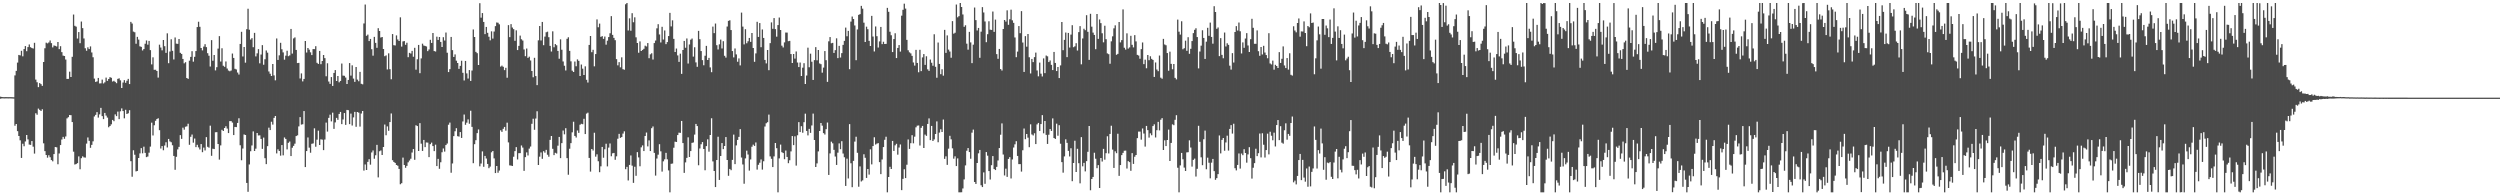 <?xml version="1.0" encoding="UTF-8"?>
<svg xmlns="http://www.w3.org/2000/svg" width="1920" height="150">
  <path d="M0 74.222h1v1.609H0zM1 74.490h1v1.017H1zM2 74.588h1v1.000H2zM3 74.614h1v1.000H3zM4 74.556h1v1.000H4zM5 74.583h1v1.000H5zM6 74.616h1v1.000H6zM7 74.590h1v1.000H7zM8 74.604h1v1.000H8zM9 74.650h1v1.000H9zM10 74.706h1v1.000H10zM11 57.905h1v38.669H11zM12 54.436h1v40.818H12zM13 48.056h1v52.679H13zM14 42.202h1v62.260H14zM15 42.568h1v65.223H15zM16 39.013h1v82.269H16zM17 43.240h1v67.133H17zM18 37.681h1v74.635H18zM19 35.377h1v73.257H19zM20 39.344h1v64.329H20zM21 36.170h1v70.896H21zM22 34.153h1v76.899H22zM23 36.260h1v74.984H23zM24 36.913h1v71.432H24zM25 37.290h1v75.327H25zM26 32.880h1v85.103H26zM27 61.116h1v25.885H27zM28 63.197h1v24.924H28zM29 66.915h1v16.466H29zM30 63.772h1v20.585H30zM31 64.614h1v20.623H31zM32 65.959h1v17.938H32zM33 47.593h1v62.485H33zM34 37.076h1v79.015H34zM35 32.784h1v86.261H35zM36 33.324h1v87.778H36zM37 32.595h1v86.648H37zM38 31.102h1v89.657H38zM39 33.106h1v89.817H39zM40 36.380h1v87.523H40zM41 34.936h1v83.365H41zM42 35.228h1v77.654H42zM43 35.674h1v77.479H43zM44 32.256h1v93.895H44zM45 37.754h1v80.092H45zM46 35.461h1v75.926H46zM47 40.015h1v67.142H47zM48 42.697h1v62.412H48zM49 42.996h1v63.584H49zM50 45.703h1v59.095H50zM51 60.614h1v30.300H51zM52 60.553h1v29.465H52zM53 55.053h1v33.263H53zM54 59.142h1v29.312H54zM55 43.635h1v50.101H55zM56 11.162h1v105.320H56zM57 19.806h1v106.572H57zM58 20.484h1v105.504H58zM59 29.613h1v95.648H59zM60 24.637h1v95.474H60zM61 33.185h1v96.790H61zM62 16.551h1v104.939H62zM63 21.599h1v98.489H63zM64 29.551h1v91.310H64zM65 37.086h1v83.965H65zM66 38.948h1v71.349H66zM67 36.335h1v69.227H67zM68 37.687h1v70.516H68zM69 35.624h1v77.906H69zM70 40.273h1v70.984H70zM71 43.993h1v64.542H71zM72 60.357h1v29.094H72zM73 62.928h1v25.296H73zM74 62.514h1v23.579H74zM75 59.856h1v30.452H75zM76 64.096h1v23.786H76zM77 63.974h1v18.855H77zM78 61.137h1v28.058H78zM79 64.086h1v27.394H79zM80 63.212h1v23.506H80zM81 59.621h1v29.157H81zM82 62.104h1v28.198H82zM83 60.659h1v37.077H83zM84 59.217h1v37.570H84zM85 59.727h1v35.740H85zM86 62.643h1v29.480H86zM87 62.031h1v31.039H87zM88 62.882h1v24.953H88zM89 63.897h1v25.312H89zM90 60.588h1v25.125H90zM91 60.147h1v31.353H91zM92 61.693h1v23.816H92zM93 67.575h1v15.653H93zM94 63.400h1v21.918H94zM95 61.519h1v29.343H95zM96 63.581h1v20.758H96zM97 62.020h1v25.522H97zM98 60.569h1v26.425H98zM99 64.581h1v20.071H99zM100 16.797h1v107.019H100zM101 18.082h1v117.632H101zM102 24.280h1v91.143H102zM103 24.779h1v94.064H103zM104 33.598h1v98.056H104zM105 28.336h1v102.935H105zM106 30.439h1v90.901H106zM107 35.603h1v82.229H107zM108 36.011h1v77.757H108zM109 38.740h1v79.031H109zM110 37.689h1v74.958H110zM111 33.612h1v83.768H111zM112 31.080h1v89.594H112zM113 34.308h1v85.899H113zM114 31.446h1v85.803H114zM115 38.525h1v74.060H115zM116 49.471h1v44.724H116zM117 44.053h1v59.981H117zM118 53.583h1v42.612H118zM119 53.554h1v39.203H119zM120 54.511h1v36.919H120zM121 59.614h1v31.222H121zM122 34.293h1v65.723H122zM123 36.492h1v77.577H123zM124 38.658h1v73.498H124zM125 30.731h1v84.688H125zM126 35.479h1v76.307H126zM127 40.620h1v68.633H127zM128 25.604h1v87.645H128zM129 48.548h1v58.152H129zM130 39.570h1v69.013H130zM131 30.141h1v79.120H131zM132 39.038h1v72.531H132zM133 45.684h1v74.052H133zM134 28.771h1v101.629H134zM135 33.547h1v86.891H135zM136 33.698h1v81.036H136zM137 29.956h1v82.838H137zM138 40.555h1v63.226H138zM139 41.396h1v65.263H139zM140 45.243h1v52.812H140zM141 48.660h1v50.921H141zM142 47.773h1v49.576H142zM143 59.901h1v37.135H143zM144 60.584h1v34.447H144zM145 46.595h1v64.599H145zM146 43.656h1v61.400H146zM147 39.346h1v63.975H147zM148 47.345h1v62.217H148zM149 43.613h1v62.794H149zM150 39.208h1v73.797H150zM151 20.792h1v90.403H151zM152 16.717h1v96.487H152zM153 20.568h1v94.216H153zM154 36.851h1v73.792H154zM155 38.711h1v78.178H155zM156 35.775h1v77.607H156zM157 33.969h1v81.590H157zM158 36.192h1v69.107H158zM159 40.860h1v71.866H159zM160 42.829h1v70.563H160zM161 51.083h1v45.453H161zM162 30.804h1v88.869H162zM163 46.669h1v67.547H163zM164 42.253h1v72.250H164zM165 54.056h1v47.533H165zM166 51.626h1v49.868H166zM167 37.311h1v73.261H167zM168 27.765h1v94.817H168zM169 47.269h1v64.385H169zM170 37.088h1v62.617H170zM171 50.482h1v50.134H171zM172 51.323h1v46.990H172zM173 47.221h1v49.774H173zM174 52.647h1v46.127H174zM175 54.152h1v48.046H175zM176 54.748h1v38.276H176zM177 54.163h1v38.887H177zM178 41.091h1v53.046H178zM179 44.518h1v59.237H179zM180 52.847h1v44.613H180zM181 53.328h1v44.288H181zM182 55.726h1v38.691H182zM183 57.262h1v33.570H183zM184 33.745h1v77.824H184zM185 24.443h1v98.663H185zM186 43.359h1v70.694H186zM187 36.091h1v67.186H187zM188 48.141h1v55.531H188zM189 22.439h1v118.064H189zM190 6.699h1v140.629H190zM191 22.858h1v103.449H191zM192 30.358h1v85.791H192zM193 29.301h1v82.425H193zM194 36.232h1v64.668H194zM195 25.234h1v90.746H195zM196 43.312h1v70.856H196zM197 40.947h1v61.209H197zM198 37.710h1v66.336H198zM199 48.641h1v55.281H199zM200 41.870h1v64.847H200zM201 34.642h1v79.682H201zM202 49.739h1v55.954H202zM203 45.492h1v76.000H203zM204 38.755h1v87.303H204zM205 40.444h1v71.812H205zM206 54.864h1v43.186H206zM207 56.621h1v43.287H207zM208 58.370h1v35.113H208zM209 49.157h1v46.539H209zM210 57.901h1v32.619H210zM211 61.707h1v27.393H211zM212 29.516h1v88.281H212zM213 46.015h1v68.697H213zM214 42.504h1v73.471H214zM215 32.881h1v86.673H215zM216 37.850h1v73.577H216zM217 40.235h1v79.079H217zM218 45.818h1v59.740H218zM219 42.740h1v63.964H219zM220 38.955h1v75.779H220zM221 43.148h1v66.517H221zM222 42.548h1v66.129H222zM223 22.242h1v97.610H223zM224 41.159h1v72.286H224zM225 29.513h1v82.505H225zM226 28.746h1v81.583H226zM227 38.364h1v66.134H227zM228 48.459h1v55.494H228zM229 48.307h1v48.773H229zM230 60.258h1v29.678H230zM231 56.362h1v39.314H231zM232 62.506h1v32.946H232zM233 60.616h1v24.696H233zM234 31.498h1v96.799H234zM235 40.351h1v75.651H235zM236 36.887h1v68.664H236zM237 38.132h1v75.299H237zM238 40.173h1v77.128H238zM239 42.306h1v68.133H239zM240 37.673h1v72.458H240zM241 37.730h1v60.833H241zM242 35.491h1v77.210H242zM243 48.230h1v59.036H243zM244 49.114h1v51.253H244zM245 39.138h1v72.215H245zM246 49.291h1v57.737H246zM247 46.846h1v60.429H247zM248 42.221h1v73.073H248zM249 44.663h1v62.505H249zM250 58.576h1v35.598H250zM251 48.609h1v52.436H251zM252 62.614h1v27.929H252zM253 64.407h1v23.663H253zM254 59.178h1v34.080H254zM255 66.017h1v20.486H255zM256 56.033h1v42.960H256zM257 53.834h1v40.145H257zM258 62.197h1v28.333H258zM259 58.366h1v33.650H259zM260 63.247h1v24.237H260zM261 62.155h1v23.816H261zM262 48.768h1v46.581H262zM263 58.055h1v33.704H263zM264 58.228h1v28.611H264zM265 59.538h1v36.375H265zM266 64.529h1v19.877H266zM267 61.411h1v23.208H267zM268 48.432h1v46.920H268zM269 58.080h1v29.190H269zM270 50.161h1v46.263H270zM271 60.351h1v29.817H271zM272 62.868h1v23.031H272zM273 51.469h1v45.926H273zM274 61.137h1v24.867H274zM275 62.427h1v24.107H275zM276 55.184h1v42.069H276zM277 64.344h1v22.856H277zM278 64.743h1v20.515H278zM279 18.036h1v113.006H279zM280 3.496h1v122.830H280zM281 27.481h1v103.088H281zM282 26.593h1v97.728H282zM283 31.527h1v90.746H283zM284 29.882h1v96.561H284zM285 37.805h1v79.269H285zM286 42.728h1v72.846H286zM287 28.291h1v93.599H287zM288 32.938h1v86.313H288zM289 36.716h1v74.545H289zM290 21.681h1v114.578H290zM291 23.805h1v92.346H291zM292 28.834h1v86.721H292zM293 28.393h1v90.654H293zM294 37.656h1v75.256H294zM295 43.136h1v52.510H295zM296 42.527h1v61.343H296zM297 53.333h1v43.764H297zM298 40.970h1v59.504H298zM299 53.136h1v40.602H299zM300 60.854h1v26.289H300zM301 26.161h1v96.849H301zM302 34.709h1v89.668H302zM303 34.915h1v90.243H303zM304 27.201h1v99.540H304zM305 30.311h1v96.996H305zM306 31.505h1v98.232H306zM307 13.290h1v128.205H307zM308 35.773h1v104.919H308zM309 31.784h1v89.274H309zM310 31.552h1v95.183H310zM311 34.397h1v94.477H311zM312 32.837h1v94.562H312zM313 43.932h1v80.743H313zM314 40.600h1v82.666H314zM315 41.135h1v80.791H315zM316 39.078h1v78.083H316zM317 43.569h1v70.931H317zM318 36.687h1v86.024H318zM319 53.521h1v42.686H319zM320 45.530h1v51.306H320zM321 34.517h1v81.470H321zM322 56.201h1v38.366H322zM323 44.829h1v65.528H323zM324 33.559h1v82.363H324zM325 34.963h1v72.492H325zM326 35.253h1v77.722H326zM327 35.671h1v73.731H327zM328 39.292h1v70.205H328zM329 37.970h1v82.725H329zM330 30.552h1v80.201H330zM331 32.978h1v76.539H331zM332 25.335h1v86.821H332zM333 39.205h1v76.883H333zM334 39.581h1v71.522H334zM335 28.147h1v99.372H335zM336 30.688h1v91.330H336zM337 28.400h1v101.232H337zM338 32.185h1v92.449H338zM339 36.073h1v80.890H339zM340 28.588h1v85.449H340zM341 31.126h1v85.296H341zM342 24.980h1v86.434H342zM343 40.488h1v69.725H343zM344 55.353h1v40.439H344zM345 53.103h1v41.031H345zM346 28.387h1v104.257H346zM347 38.516h1v87.013H347zM348 43.729h1v60.822H348zM349 41.783h1v59.036H349zM350 46.581h1v51.851H350zM351 48.406h1v56.201H351zM352 52.905h1v51.995H352zM353 50.593h1v50.821H353zM354 46.646h1v59.289H354zM355 55.926h1v37.374H355zM356 61.789h1v26.183H356zM357 46.816h1v49.033H357zM358 56.393h1v37.816H358zM359 60.325h1v31.353H359zM360 53.823h1v41.182H360zM361 62.162h1v22.859H361zM362 54.146h1v43.284H362zM363 22.622h1v102.697H363zM364 28.418h1v82.336H364zM365 39.834h1v67.837H365zM366 40.870h1v61.387H366zM367 49.943h1v49.479H367zM368 2.475h1v125.292H368zM369 13.570h1v112.037H369zM370 10.038h1v106.241H370zM371 16.855h1v111.225H371zM372 26.210h1v93.556H372zM373 20.674h1v101.094H373zM374 25.189h1v100.713H374zM375 28.206h1v100.969H375zM376 30.986h1v96.946H376zM377 24.072h1v92.927H377zM378 29.660h1v86.300H378zM379 24.234h1v97.421H379zM380 20.088h1v112.815H380zM381 17.229h1v110.282H381zM382 17.450h1v115.191H382zM383 18.702h1v112.283H383zM384 51.126h1v48.989H384zM385 50.404h1v50.871H385zM386 51.328h1v47.598H386zM387 53.850h1v43.630H387zM388 52.096h1v48.261H388zM389 59.695h1v34.514H389zM390 19.277h1v90.065H390zM391 28.535h1v98.503H391zM392 18.557h1v108.635H392zM393 21.140h1v106.334H393zM394 22.373h1v98.023H394zM395 31.330h1v84.749H395zM396 23.296h1v89.714H396zM397 38.461h1v84.028H397zM398 35.228h1v82.430H398zM399 27.365h1v90.243H399zM400 30.179h1v81.540H400zM401 31.143h1v82.197H401zM402 37.977h1v93.253H402zM403 43.178h1v77.510H403zM404 37.256h1v79.783H404zM405 44.446h1v74.960H405zM406 43.508h1v70.620H406zM407 46.438h1v66.100H407zM408 54.507h1v40.579H408zM409 59.357h1v31.832H409zM410 44.399h1v55.310H410zM411 58.437h1v32.583H411zM412 65.397h1v20.042H412zM413 30.976h1v95.742H413zM414 19.957h1v100.362H414zM415 31.052h1v86.065H415zM416 16.826h1v105.110H416zM417 34.713h1v81.389H417zM418 28.107h1v89.130H418zM419 24.760h1v90.322H419zM420 24.303h1v94.554H420zM421 28.550h1v91.824H421zM422 35.233h1v72.208H422zM423 39.556h1v64.874H423zM424 24.066h1v90.204H424zM425 36.303h1v82.862H425zM426 33.863h1v83.472H426zM427 34.780h1v83.159H427zM428 39.126h1v72.724H428zM429 45.126h1v60.023H429zM430 30.196h1v91.256H430zM431 38.216h1v71.706H431zM432 47.215h1v53.043H432zM433 50.466h1v52.686H433zM434 54.128h1v44.315H434zM435 29.809h1v91.647H435zM436 28.604h1v105.571H436zM437 39.041h1v75.175H437zM438 47.128h1v62.817H438zM439 54.272h1v47.378H439zM440 55.290h1v38.195H440zM441 47.233h1v57.189H441zM442 50.874h1v54.748H442zM443 45.625h1v54.591H443zM444 46.754h1v55.300H444zM445 58.350h1v37.433H445zM446 49.571h1v45.521H446zM447 52.752h1v42.649H447zM448 57.598h1v33.624H448zM449 50.957h1v51.989H449zM450 61.290h1v25.944H450zM451 63.376h1v23.164H451zM452 34.485h1v86.832H452zM453 27.670h1v104.131H453zM454 40.082h1v74.328H454zM455 38.226h1v77.389H455zM456 50.928h1v51.016H456zM457 41.542h1v78.760H457zM458 14.879h1v103.627H458zM459 20.933h1v102.917H459zM460 18.124h1v114.134H460zM461 28.293h1v99.447H461zM462 27.743h1v85.111H462zM463 29.872h1v91.249H463zM464 28.076h1v86.577H464zM465 34.284h1v76.097H465zM466 31.235h1v96.567H466zM467 28.453h1v84.902H467zM468 25.540h1v84.664H468zM469 12.412h1v107.624H469zM470 26.762h1v91.004H470zM471 29.076h1v88.357H471zM472 30.885h1v91.820H472zM473 45.402h1v74.648H473zM474 50.157h1v56.388H474zM475 47.693h1v55.121H475zM476 51.728h1v54.143H476zM477 44.030h1v61.243H477zM478 53.165h1v49.420H478zM479 53.576h1v47.286H479zM480 3.276h1v126.644H480zM481 2.296h1v125.854H481zM482 23.399h1v115.175H482zM483 14.095h1v112.587H483zM484 23.622h1v95.758H484zM485 10.151h1v117.060H485zM486 17.106h1v123.340H486zM487 13.325h1v114.744H487zM488 28.667h1v106.344H488zM489 33.038h1v83.794H489zM490 40.485h1v80.378H490zM491 31.770h1v95.897H491zM492 39.183h1v73.975H492zM493 38.332h1v73.319H493zM494 37.462h1v78.581H494zM495 35.087h1v69.383H495zM496 35.705h1v66.066H496zM497 33.094h1v79.329H497zM498 44.709h1v63.141H498zM499 41.737h1v74.302H499zM500 40.895h1v57.584H500zM501 45.708h1v51.426H501zM502 33.074h1v84.306H502zM503 31.130h1v103.731H503zM504 21.739h1v100.015H504zM505 18.580h1v100.198H505zM506 26.462h1v84.261H506zM507 32.609h1v83.630H507zM508 20.586h1v111.193H508zM509 30.342h1v93.584H509zM510 23.375h1v98.990H510zM511 33.914h1v83.462H511zM512 32.318h1v90.067H512zM513 27.713h1v103.177H513zM514 9.890h1v137.815H514zM515 20.257h1v105.544H515zM516 15.628h1v109.947H516zM517 29.846h1v83.623H517zM518 39.934h1v68.865H518zM519 37.290h1v71.741H519zM520 42.529h1v61.195H520zM521 47.524h1v54.390H521zM522 41.213h1v60.832H522zM523 56.741h1v36.161H523zM524 38.420h1v71.455H524zM525 31.458h1v101.310H525zM526 36.639h1v88.089H526zM527 29.521h1v91.731H527zM528 48.799h1v56.679H528zM529 34.141h1v86.415H529zM530 30.477h1v85.536H530zM531 29.587h1v80.130H531zM532 43.482h1v65.924H532zM533 36.315h1v67.046H533zM534 47.898h1v47.291H534zM535 51.313h1v45.517H535zM536 23.682h1v103.245H536zM537 30.081h1v83.939H537zM538 39.244h1v71.540H538zM539 46.173h1v62.947H539zM540 50.120h1v64.335H540zM541 42.795h1v87.988H541zM542 35.201h1v77.021H542zM543 46.083h1v60.919H543zM544 44.441h1v72.053H544zM545 51.783h1v51.882H545zM546 55.438h1v35.367H546zM547 20.448h1v103.495H547zM548 25.452h1v105.865H548zM549 18.054h1v125.604H549zM550 34.725h1v88.168H550zM551 37.979h1v67.045H551zM552 34.050h1v104.136H552zM553 30.432h1v89.394H553zM554 37.228h1v72.656H554zM555 31.622h1v82.915H555zM556 42.838h1v69.307H556zM557 44.243h1v61.045H557zM558 20.380h1v102.487H558zM559 16.015h1v119.001H559zM560 15.569h1v114.183H560zM561 23.083h1v107.641H561zM562 39.202h1v83.581H562zM563 44.087h1v59.306H563zM564 37.232h1v88.797H564zM565 41.796h1v69.873H565zM566 47.406h1v60.066H566zM567 44.852h1v60.257H567zM568 50.227h1v48.929H568zM569 9.679h1v111.317H569zM570 20.446h1v105.869H570zM571 34.094h1v107.007H571zM572 22.434h1v99.216H572zM573 33.252h1v82.469H573zM574 31.680h1v87.007H574zM575 29.115h1v101.886H575zM576 32.152h1v90.300H576zM577 25.355h1v87.340H577zM578 36.881h1v74.248H578zM579 47.447h1v64.619H579zM580 41.016h1v68.385H580zM581 16.725h1v113.508H581zM582 28.372h1v98.208H582zM583 17.714h1v107.253H583zM584 36.228h1v86.263H584zM585 22.615h1v107.624H585zM586 29.150h1v94.689H586zM587 46.026h1v51.152H587zM588 48.684h1v45.992H588zM589 38.393h1v55.453H589zM590 53.928h1v34.075H590zM591 33.130h1v86.962H591zM592 17.220h1v104.739H592zM593 22.125h1v106.160H593zM594 13.869h1v106.251H594zM595 22.364h1v87.483H595zM596 28.142h1v85.697H596zM597 19.258h1v128.446H597zM598 13.488h1v108.185H598zM599 23.015h1v88.036H599zM600 35.095h1v81.785H600zM601 36.429h1v81.119H601zM602 32.575h1v89.682H602zM603 24.968h1v90.627H603zM604 25.038h1v95.485H604zM605 31.666h1v93.666H605zM606 31.390h1v91.679H606zM607 41.504h1v74.758H607zM608 48.389h1v56.134H608zM609 41.466h1v70.009H609zM610 44.988h1v59.692H610zM611 39.546h1v87.620H611zM612 48.006h1v55.881H612zM613 51.500h1v42.302H613zM614 48.038h1v53.371H614zM615 58.358h1v38.582H615zM616 51.976h1v49.989H616zM617 48.522h1v45.349H617zM618 64.507h1v22.792H618zM619 57.986h1v42.557H619zM620 36.596h1v67.407H620zM621 51.667h1v47.282H621zM622 41.198h1v60.842H622zM623 47.430h1v48.935H623zM624 61.370h1v25.865H624zM625 46.167h1v61.334H625zM626 36.222h1v92.056H626zM627 46.310h1v79.192H627zM628 38.381h1v77.877H628zM629 48.728h1v51.897H629zM630 49.327h1v45.130H630zM631 55.804h1v40.726H631zM632 51.900h1v50.325H632zM633 39.223h1v64.089H633zM634 46.242h1v53.005H634zM635 62.871h1v31.259H635zM636 31.745h1v102.610H636zM637 28.444h1v89.391H637zM638 33.228h1v75.584H638zM639 32.946h1v77.111H639zM640 40.675h1v74.398H640zM641 38.496h1v81.717H641zM642 29.459h1v97.201H642zM643 44.630h1v72.618H643zM644 35.235h1v74.891H644zM645 44.183h1v70.403H645zM646 40.793h1v67.630H646zM647 34.474h1v83.454H647zM648 31.393h1v89.395H648zM649 21.217h1v121.594H649zM650 27.865h1v94.000H650zM651 23.719h1v113.332H651zM652 53.152h1v42.168H652zM653 16.603h1v108.792H653zM654 12.706h1v131.053H654zM655 14.595h1v108.933H655zM656 19.574h1v89.177H656zM657 46.230h1v58.760H657zM658 22.619h1v94.741H658zM659 11.408h1v131.998H659zM660 10.850h1v116.956H660zM661 4.513h1v134.831H661zM662 6.651h1v131.878H662zM663 17.418h1v101.079H663zM664 32.244h1v88.960H664zM665 20.504h1v116.143H665zM666 22.418h1v107.371H666zM667 31.364h1v102.742H667zM668 35.309h1v79.376H668zM669 12.207h1v114.039H669zM670 28.041h1v84.148H670zM671 39.507h1v65.907H671zM672 20.347h1v90.680H672zM673 27.790h1v82.490H673zM674 36.487h1v73.454H674zM675 31.778h1v92.725H675zM676 20.706h1v113.003H676zM677 33.900h1v88.564H677zM678 32.029h1v80.933H678zM679 33.768h1v73.583H679zM680 33.701h1v71.289H680zM681 6.060h1v141.644H681zM682 9.086h1v126.845H682zM683 24.395h1v103.721H683zM684 27.087h1v102.701H684zM685 40.006h1v68.249H685zM686 30.022h1v85.909H686zM687 25.542h1v86.098H687zM688 44.585h1v65.831H688zM689 36.797h1v81.967H689zM690 34.593h1v78.734H690zM691 39.615h1v71.352H691zM692 12.054h1v133.991H692zM693 7.517h1v129.851H693zM694 2.829h1v127.143H694zM695 6.625h1v130.129H695zM696 30.614h1v95.889H696zM697 38.608h1v68.500H697zM698 40.174h1v74.182H698zM699 40.991h1v68.974H699zM700 42.882h1v60.933H700zM701 47.995h1v62.094H701zM702 50.399h1v54.540H702zM703 38.282h1v59.491H703zM704 48.336h1v48.172H704zM705 55.496h1v40.836H705zM706 38.253h1v73.507H706zM707 54.649h1v43.525H707zM708 44.064h1v52.665H708zM709 41.509h1v72.162H709zM710 49.834h1v53.552H710zM711 43.218h1v61.141H711zM712 53.242h1v41.956H712zM713 54.408h1v36.544H713zM714 45.700h1v61.941H714zM715 48.170h1v48.566H715zM716 50.483h1v57.827H716zM717 26.339h1v80.694H717zM718 51.286h1v51.618H718zM719 59.684h1v33.551H719zM720 32.683h1v76.557H720zM721 49.114h1v52.709H721zM722 56.961h1v42.320H722zM723 53.186h1v48.165H723zM724 58.095h1v33.684H724zM725 22.915h1v99.096H725zM726 40.618h1v79.460H726zM727 27.171h1v99.435H727zM728 38.072h1v76.101H728zM729 39.575h1v64.708H729zM730 44.333h1v62.660H730zM731 16.207h1v97.734H731zM732 25.867h1v95.976H732zM733 25.134h1v94.935H733zM734 3.498h1v124.028H734zM735 13.310h1v108.322H735zM736 12.397h1v135.308H736zM737 2.296h1v145.409H737zM738 5.362h1v142.323H738zM739 11.127h1v133.605H739zM740 20.578h1v117.220H740zM741 19.379h1v107.639H741zM742 33.544h1v82.235H742zM743 38.160h1v75.534H743zM744 24.477h1v92.292H744zM745 32.540h1v89.349H745zM746 48.487h1v53.383H746zM747 34.296h1v65.220H747zM748 5.811h1v133.964H748zM749 15.446h1v125.830H749zM750 23.376h1v101.807H750zM751 21.451h1v96.318H751zM752 44.379h1v70.783H752zM753 24.326h1v117.983H753zM754 5.497h1v138.166H754zM755 9.551h1v122.869H755zM756 16.462h1v124.688H756zM757 32.415h1v84.351H757zM758 26.259h1v93.305H758zM759 16.334h1v115.053H759zM760 22.789h1v115.111H760zM761 22.995h1v103.892H761zM762 8.863h1v111.019H762zM763 24.453h1v105.353H763zM764 15.030h1v115.557H764zM765 41.582h1v86.575H765zM766 45.175h1v78.050H766zM767 37.559h1v76.169H767zM768 53.042h1v50.427H768zM769 54.195h1v40.575H769zM770 22.294h1v96.380H770zM771 15.337h1v119.396H771zM772 16.598h1v112.928H772zM773 7.960h1v127.862H773zM774 19.059h1v102.987H774zM775 14.801h1v105.902H775zM776 7.439h1v129.645H776zM777 15.621h1v106.844H777zM778 17.554h1v95.768H778zM779 28.766h1v82.100H779zM780 43.926h1v64.494H780zM781 39.632h1v80.113H781zM782 20.039h1v106.028H782zM783 25.518h1v100.534H783zM784 8.574h1v123.240H784zM785 32.665h1v82.734H785zM786 55.254h1v43.465H786zM787 27.770h1v79.156H787zM788 35.862h1v67.025H788zM789 26.131h1v79.575H789zM790 43.988h1v69.071H790zM791 56.441h1v39.031H791zM792 45.240h1v58.031H792zM793 47.740h1v56.318H793zM794 43.876h1v58.494H794zM795 40.390h1v70.273H795zM796 54.108h1v41.423H796zM797 58.601h1v35.814H797zM798 48.089h1v52.464H798zM799 56.574h1v38.732H799zM800 58.738h1v29.666H800zM801 44.840h1v57.574H801zM802 56.177h1v36.772H802zM803 42.675h1v60.881H803zM804 43.251h1v67.288H804zM805 47.688h1v55.773H805zM806 46.458h1v52.663H806zM807 49.800h1v50.772H807zM808 53.796h1v37.126H808zM809 39.878h1v66.106H809zM810 48.320h1v58.378H810zM811 54.571h1v40.383H811zM812 51.433h1v52.790H812zM813 59.980h1v36.166H813zM814 50.201h1v60.161H814zM815 16.889h1v107.640H815zM816 38.538h1v94.094H816zM817 30.633h1v89.486H817zM818 25.001h1v82.005H818zM819 43.861h1v65.854H819zM820 25.283h1v90.558H820zM821 36.518h1v83.655H821zM822 26.559h1v87.297H822zM823 19.329h1v119.817H823zM824 36.269h1v88.913H824zM825 35.570h1v72.532H825zM826 33.192h1v98.919H826zM827 38.810h1v75.453H827zM828 24.693h1v100.635H828zM829 20.084h1v120.692H829zM830 49.426h1v55.910H830zM831 29.566h1v98.160H831zM832 22.070h1v103.009H832zM833 23.203h1v108.423H833zM834 11.663h1v112.099H834zM835 24.406h1v92.182H835zM836 45.975h1v50.810H836zM837 10.597h1v135.533H837zM838 20.492h1v116.969H838zM839 25.017h1v110.883H839zM840 26.847h1v90.478H840zM841 37.763h1v84.128H841zM842 10.753h1v118.423H842zM843 29.864h1v96.953H843zM844 14.930h1v129.476H844zM845 17.759h1v103.606H845zM846 25.537h1v98.506H846zM847 32.513h1v81.821H847zM848 19.786h1v102.832H848zM849 30.110h1v87.522H849zM850 40.986h1v63.652H850zM851 41.607h1v76.272H851zM852 48.923h1v53.914H852zM853 31.767h1v64.781H853zM854 27.889h1v86.983H854zM855 21.734h1v107.228H855zM856 19.452h1v96.777H856zM857 42.112h1v75.568H857zM858 41.390h1v61.339H858zM859 16.878h1v118.194H859zM860 32.560h1v94.188H860zM861 30.840h1v88.327H861zM862 7.217h1v110.190H862zM863 36.672h1v79.077H863zM864 38.082h1v77.593H864zM865 25.616h1v103.832H865zM866 37.316h1v86.457H866zM867 36.420h1v88.102H867zM868 27.491h1v103.708H868zM869 34.415h1v83.206H869zM870 36.377h1v89.498H870zM871 26.982h1v93.365H871zM872 31.794h1v87.253H872zM873 42.150h1v63.942H873zM874 42.659h1v58.402H874zM875 45.133h1v55.938H875zM876 37.754h1v69.507H876zM877 32.622h1v66.015H877zM878 49.244h1v53.329H878zM879 45.838h1v66.740H879zM880 52.414h1v44.304H880zM881 42.254h1v57.665H881zM882 46.210h1v59.446H882zM883 43.197h1v59.209H883zM884 45.210h1v58.651H884zM885 46.010h1v50.827H885zM886 59.063h1v36.440H886zM887 47.982h1v57.603H887zM888 53.384h1v46.608H888zM889 54.667h1v38.917H889zM890 42.670h1v57.499H890zM891 59.653h1v32.305H891zM892 60.443h1v30.288H892zM893 29.875h1v85.303H893zM894 34.135h1v73.631H894zM895 34.788h1v77.396H895zM896 40.733h1v66.804H896zM897 54.348h1v45.207H897zM898 39.690h1v83.963H898zM899 49.069h1v60.702H899zM900 53.218h1v42.295H900zM901 49.144h1v47.005H901zM902 59.817h1v32.176H902zM903 60.993h1v27.470H903zM904 15.043h1v113.764H904zM905 24.338h1v123.366H905zM906 26.574h1v100.477H906zM907 16.315h1v101.154H907zM908 37.819h1v84.513H908zM909 37.014h1v91.701H909zM910 31.225h1v100.111H910zM911 39.008h1v78.023H911zM912 28.589h1v88.295H912zM913 41.317h1v66.455H913zM914 37.493h1v75.814H914zM915 31.557h1v96.410H915zM916 25.438h1v97.341H916zM917 22.872h1v98.950H917zM918 21.719h1v113.883H918zM919 28.471h1v101.192H919zM920 52.516h1v44.115H920zM921 39.582h1v69.341H921zM922 35.055h1v85.784H922zM923 23.257h1v103.615H923zM924 29.130h1v77.804H924zM925 45.259h1v55.032H925zM926 32.002h1v98.012H926zM927 21.339h1v99.771H927zM928 27.499h1v97.486H928zM929 17.371h1v119.600H929zM930 28.342h1v96.579H930zM931 33.528h1v88.556H931zM932 4.748h1v126.673H932zM933 9.240h1v128.845H933zM934 22.130h1v114.681H934zM935 21.083h1v112.671H935zM936 43.093h1v60.968H936zM937 29.274h1v88.532H937zM938 42.124h1v65.287H938zM939 44.731h1v61.262H939zM940 24.987h1v90.760H940zM941 35.707h1v73.729H941zM942 33.220h1v70.969H942zM943 34.434h1v81.211H943zM944 50.427h1v48.570H944zM945 53.473h1v42.605H945zM946 40.801h1v61.822H946zM947 48.020h1v46.986H947zM948 24.596h1v104.568H948zM949 20.063h1v110.819H949zM950 23.431h1v103.227H950zM951 17.324h1v100.553H951zM952 23.997h1v105.494H952zM953 41.065h1v76.837H953zM954 32.578h1v86.629H954zM955 36.715h1v77.849H955zM956 29.609h1v87.918H956zM957 25.440h1v99.502H957zM958 34.934h1v83.629H958zM959 39.911h1v73.113H959zM960 30.098h1v91.407H960zM961 14.453h1v122.715H961zM962 21.331h1v107.472H962zM963 33.622h1v91.679H963zM964 33.660h1v80.555H964zM965 23.333h1v96.597H965zM966 39.306h1v78.350H966zM967 42.846h1v59.711H967zM968 36.094h1v84.774H968zM969 41.810h1v60.556H969zM970 35.153h1v75.994H970zM971 40.320h1v80.677H971zM972 42.310h1v72.941H972zM973 44.741h1v57.890H973zM974 25.514h1v93.045H974zM975 48.725h1v52.433H975zM976 49.532h1v54.722H976zM977 46.555h1v61.180H977zM978 53.512h1v48.380H978zM979 49.783h1v62.690H979zM980 50.693h1v45.362H980zM981 52.243h1v39.969H981zM982 40.038h1v67.592H982zM983 48.331h1v48.604H983zM984 45.135h1v64.447H984zM985 35.627h1v74.700H985zM986 50.259h1v49.777H986zM987 52.292h1v42.451H987zM988 44.602h1v62.663H988zM989 53.444h1v49.427H989zM990 40.933h1v63.375H990zM991 57.427h1v37.058H991zM992 58.037h1v31.438H992zM993 20.163h1v119.878H993zM994 23.456h1v115.247H994zM995 24.841h1v116.787H995zM996 17.687h1v117.427H996zM997 14.185h1v108.760H997zM998 28.165h1v90.063H998zM999 24.133h1v114.223H999zM1000 24.202h1v98.598H1000zM1001 16.454h1v119.926H1001zM1002 25.328h1v114.208H1002zM1003 35.491h1v93.875H1003zM1004 19.943h1v123.483H1004zM1005 20.948h1v106.950H1005zM1006 10.307h1v132.867H1006zM1007 17.686h1v114.325H1007zM1008 17.288h1v112.100H1008zM1009 57.051h1v40.059H1009zM1010 44.801h1v62.631H1010zM1011 30.975h1v98.436H1011zM1012 20.375h1v94.919H1012zM1013 26.380h1v91.514H1013zM1014 52.761h1v46.007H1014zM1015 14.577h1v95.573H1015zM1016 14.571h1v115.816H1016zM1017 26.713h1v94.003H1017zM1018 19.592h1v118.453H1018zM1019 21.740h1v103.156H1019zM1020 28.508h1v96.840H1020zM1021 15.028h1v109.426H1021zM1022 33.742h1v102.063H1022zM1023 29.096h1v108.361H1023zM1024 6.423h1v118.386H1024zM1025 24.254h1v92.152H1025zM1026 46.407h1v68.047H1026zM1027 20.241h1v116.709H1027zM1028 29.117h1v91.296H1028zM1029 23.180h1v107.196H1029zM1030 33.718h1v98.699H1030zM1031 37.095h1v85.305H1031zM1032 26.567h1v87.656H1032zM1033 46.334h1v65.940H1033zM1034 44.971h1v76.465H1034zM1035 43.597h1v73.294H1035zM1036 53.917h1v46.866H1036zM1037 62.952h1v29.248H1037zM1038 25.721h1v101.564H1038zM1039 9.639h1v117.740H1039zM1040 28.888h1v101.791H1040zM1041 15.915h1v118.017H1041zM1042 27.994h1v102.430H1042zM1043 19.558h1v117.497H1043zM1044 17.566h1v105.414H1044zM1045 13.116h1v113.214H1045zM1046 30.875h1v87.097H1046zM1047 36.955h1v83.484H1047zM1048 32.132h1v84.978H1048zM1049 15.598h1v119.595H1049zM1050 20.159h1v108.310H1050zM1051 21.917h1v105.635H1051zM1052 4.869h1v138.527H1052zM1053 8.725h1v135.231H1053zM1054 33.891h1v79.406H1054zM1055 25.594h1v119.001H1055zM1056 25.835h1v110.247H1056zM1057 34.464h1v84.523H1057zM1058 36.928h1v75.850H1058zM1059 33.763h1v70.237H1059zM1060 21.309h1v94.244H1060zM1061 19.419h1v109.678H1061zM1062 17.612h1v102.256H1062zM1063 27.949h1v93.253H1063zM1064 33.578h1v86.783H1064zM1065 34.044h1v82.429H1065zM1066 32.612h1v102.965H1066zM1067 39.889h1v84.578H1067zM1068 43.989h1v69.755H1068zM1069 41.484h1v68.560H1069zM1070 48.527h1v51.844H1070zM1071 35.809h1v81.394H1071zM1072 32.167h1v90.750H1072zM1073 38.254h1v69.934H1073zM1074 34.969h1v80.471H1074zM1075 38.303h1v63.131H1075zM1076 40.056h1v66.004H1076zM1077 28.259h1v79.982H1077zM1078 42.895h1v53.626H1078zM1079 54.078h1v40.864H1079zM1080 33.362h1v71.476H1080zM1081 53.341h1v36.962H1081zM1082 31.390h1v80.216H1082zM1083 12.940h1v130.919H1083zM1084 26.923h1v110.917H1084zM1085 26.922h1v98.749H1085zM1086 34.906h1v85.551H1086zM1087 25.072h1v100.984H1087zM1088 29.886h1v107.796H1088zM1089 5.508h1v124.798H1089zM1090 7.790h1v119.054H1090zM1091 4.216h1v126.524H1091zM1092 19.151h1v101.038H1092zM1093 45.389h1v62.557H1093zM1094 13.683h1v111.820H1094zM1095 16.385h1v115.286H1095zM1096 9.199h1v134.211H1096zM1097 13.037h1v114.423H1097zM1098 38.757h1v84.210H1098zM1099 43.692h1v65.512H1099zM1100 47.705h1v56.836H1100zM1101 48.701h1v50.276H1101zM1102 30.481h1v81.501H1102zM1103 56.380h1v39.475H1103zM1104 63.795h1v22.473H1104zM1105 2.296h1v130.494H1105zM1106 3.858h1v143.846H1106zM1107 20.664h1v116.836H1107zM1108 2.332h1v135.061H1108zM1109 17.122h1v114.458H1109zM1110 4.335h1v138.434H1110zM1111 19.660h1v110.369H1111zM1112 18.642h1v121.566H1112zM1113 25.181h1v122.523H1113zM1114 26.449h1v114.223H1114zM1115 28.795h1v98.287H1115zM1116 20.135h1v105.007H1116zM1117 14.680h1v129.517H1117zM1118 11.145h1v136.559H1118zM1119 24.363h1v109.666H1119zM1120 34.568h1v73.740H1120zM1121 30.747h1v77.392H1121zM1122 48.407h1v59.318H1122zM1123 57.608h1v39.176H1123zM1124 41.968h1v59.422H1124zM1125 50.722h1v50.440H1125zM1126 59.243h1v28.108H1126zM1127 7.922h1v125.827H1127zM1128 12.353h1v120.993H1128zM1129 28.617h1v92.706H1129zM1130 23.955h1v92.036H1130zM1131 32.213h1v83.866H1131zM1132 32.011h1v80.346H1132zM1133 39.446h1v86.906H1133zM1134 36.922h1v82.935H1134zM1135 38.814h1v80.787H1135zM1136 38.396h1v79.034H1136zM1137 33.535h1v76.185H1137zM1138 31.299h1v102.422H1138zM1139 22.096h1v104.597H1139zM1140 20.306h1v103.253H1140zM1141 3.953h1v121.075H1141zM1142 37.763h1v92.533H1142zM1143 46.947h1v56.672H1143zM1144 40.428h1v86.281H1144zM1145 52.057h1v47.209H1145zM1146 54.636h1v41.987H1146zM1147 44.150h1v75.369H1147zM1148 61.255h1v27.713H1148zM1149 41.505h1v75.820H1149zM1150 24.527h1v89.376H1150zM1151 43.299h1v79.318H1151zM1152 29.854h1v75.124H1152zM1153 44.823h1v56.443H1153zM1154 49.360h1v51.364H1154zM1155 41.205h1v62.093H1155zM1156 35.763h1v82.148H1156zM1157 40.273h1v85.356H1157zM1158 34.879h1v84.107H1158zM1159 48.752h1v53.035H1159zM1160 49.884h1v50.181H1160zM1161 20.830h1v106.237H1161zM1162 31.990h1v77.947H1162zM1163 37.058h1v81.222H1163zM1164 40.759h1v70.223H1164zM1165 50.149h1v53.860H1165zM1166 41.552h1v64.602H1166zM1167 46.423h1v59.493H1167zM1168 51.281h1v50.321H1168zM1169 40.282h1v67.344H1169zM1170 51.054h1v49.371H1170zM1171 63.192h1v26.575H1171zM1172 2.296h1v139.769H1172zM1173 29.299h1v90.818H1173zM1174 22.054h1v113.256H1174zM1175 24.377h1v100.210H1175zM1176 31.244h1v80.315H1176zM1177 14.324h1v126.359H1177zM1178 35.550h1v91.879H1178zM1179 34.542h1v86.796H1179zM1180 19.084h1v98.378H1180zM1181 31.984h1v80.445H1181zM1182 34.012h1v75.103H1182zM1183 2.296h1v145.409H1183zM1184 3.077h1v144.627H1184zM1185 2.334h1v145.371H1185zM1186 2.418h1v138.391H1186zM1187 22.075h1v100.554H1187zM1188 26.016h1v88.223H1188zM1189 36.250h1v85.408H1189zM1190 41.343h1v63.575H1190zM1191 12.416h1v111.677H1191zM1192 41.825h1v66.610H1192zM1193 51.808h1v51.403H1193zM1194 2.296h1v145.409H1194zM1195 8.585h1v129.896H1195zM1196 26.357h1v113.947H1196zM1197 17.715h1v124.762H1197zM1198 20.617h1v107.475H1198zM1199 29.808h1v87.477H1199zM1200 21.510h1v106.338H1200zM1201 22.694h1v98.736H1201zM1202 23.942h1v102.240H1202zM1203 16.218h1v108.595H1203zM1204 36.990h1v79.632H1204zM1205 2.296h1v145.409H1205zM1206 17.835h1v117.317H1206zM1207 34.846h1v93.385H1207zM1208 16.458h1v121.899H1208zM1209 34.747h1v103.047H1209zM1210 37.547h1v92.754H1210zM1211 6.023h1v133.392H1211zM1212 34.127h1v79.117H1212zM1213 52.067h1v54.867H1213zM1214 45.019h1v63.472H1214zM1215 46.533h1v49.218H1215zM1216 2.296h1v125.228H1216zM1217 7.806h1v135.684H1217zM1218 17.226h1v110.297H1218zM1219 15.345h1v102.862H1219zM1220 30.224h1v90.102H1220zM1221 31.304h1v88.271H1221zM1222 27.601h1v101.664H1222zM1223 24.486h1v104.793H1223zM1224 27.588h1v100.994H1224zM1225 22.167h1v121.529H1225zM1226 43.331h1v78.110H1226zM1227 17.720h1v89.634H1227zM1228 2.296h1v135.859H1228zM1229 24.450h1v99.398H1229zM1230 34.244h1v93.872H1230zM1231 15.665h1v107.187H1231zM1232 49.115h1v68.181H1232zM1233 28.738h1v81.374H1233zM1234 20.410h1v100.307H1234zM1235 41.313h1v73.836H1235zM1236 17.379h1v117.651H1236zM1237 55.046h1v46.147H1237zM1238 57.066h1v41.027H1238zM1239 2.364h1v135.291H1239zM1240 28.396h1v95.878H1240zM1241 31.828h1v80.764H1241zM1242 40.826h1v72.717H1242zM1243 44.897h1v66.901H1243zM1244 38.611h1v83.358H1244zM1245 45.266h1v72.580H1245zM1246 37.696h1v71.049H1246zM1247 32.540h1v91.560H1247zM1248 31.245h1v78.790H1248zM1249 53.670h1v44.684H1249zM1250 6.467h1v130.656H1250zM1251 21.141h1v99.894H1251zM1252 33.031h1v89.923H1252zM1253 23.231h1v106.067H1253zM1254 43.474h1v63.972H1254zM1255 38.142h1v103.450H1255zM1256 11.376h1v120.787H1256zM1257 41.600h1v68.625H1257zM1258 33.877h1v88.354H1258zM1259 45.975h1v70.178H1259zM1260 52.900h1v45.400H1260zM1261 5.466h1v139.746H1261zM1262 19.931h1v124.195H1262zM1263 33.691h1v86.371H1263zM1264 29.275h1v88.981H1264zM1265 39.685h1v80.370H1265zM1266 34.409h1v91.068H1266zM1267 29.998h1v87.556H1267zM1268 38.778h1v75.655H1268zM1269 11.904h1v113.287H1269zM1270 25.037h1v98.482H1270zM1271 32.930h1v71.656H1271zM1272 24.697h1v121.923H1272zM1273 2.296h1v126.980H1273zM1274 15.465h1v108.701H1274zM1275 23.666h1v101.940H1275zM1276 30.300h1v93.195H1276zM1277 42.310h1v72.282H1277zM1278 42.533h1v75.766H1278zM1279 38.330h1v77.828H1279zM1280 43.209h1v67.945H1280zM1281 25.700h1v79.519H1281zM1282 55.675h1v40.259H1282zM1283 26.391h1v95.289H1283zM1284 9.505h1v138.109H1284zM1285 31.947h1v112.026H1285zM1286 3.688h1v135.106H1286zM1287 30.675h1v108.457H1287zM1288 26.327h1v97.446H1288zM1289 21.551h1v111.281H1289zM1290 16.346h1v114.178H1290zM1291 28.055h1v99.004H1291zM1292 20.814h1v122.667H1292zM1293 24.042h1v106.883H1293zM1294 2.296h1v135.703H1294zM1295 2.296h1v145.409H1295zM1296 10.840h1v132.768H1296zM1297 20.340h1v114.519H1297zM1298 32.209h1v107.118H1298zM1299 35.018h1v94.698H1299zM1300 2.296h1v133.101H1300zM1301 26.320h1v91.744H1301zM1302 46.059h1v60.371H1302zM1303 48.936h1v60.822H1303zM1304 45.538h1v61.159H1304zM1305 61.490h1v30.676H1305zM1306 14.466h1v127.920H1306zM1307 16.881h1v105.834H1307zM1308 18.251h1v113.033H1308zM1309 13.714h1v111.042H1309zM1310 32.179h1v75.128H1310zM1311 20.885h1v103.852H1311zM1312 25.744h1v103.180H1312zM1313 32.384h1v90.613H1313zM1314 16.286h1v118.086H1314zM1315 32.327h1v79.818H1315zM1316 45.296h1v62.391H1316zM1317 18.434h1v111.519H1317zM1318 16.368h1v118.953H1318zM1319 16.161h1v129.568H1319zM1320 7.196h1v129.039H1320zM1321 22.458h1v91.491H1321zM1322 38.249h1v78.813H1322zM1323 23.025h1v91.466H1323zM1324 35.938h1v73.629H1324zM1325 22.656h1v107.805H1325zM1326 51.280h1v59.285H1326zM1327 55.905h1v39.897H1327zM1328 13.540h1v112.933H1328zM1329 32.273h1v94.890H1329zM1330 26.014h1v107.285H1330zM1331 23.367h1v94.980H1331zM1332 31.945h1v76.082H1332zM1333 41.259h1v62.517H1333zM1334 36.536h1v75.948H1334zM1335 35.331h1v74.845H1335zM1336 45.545h1v73.130H1336zM1337 27.889h1v90.513H1337zM1338 42.653h1v54.184H1338zM1339 24.039h1v119.052H1339zM1340 15.116h1v111.357H1340zM1341 35.540h1v76.849H1341zM1342 30.150h1v85.711H1342zM1343 44.884h1v52.020H1343zM1344 47.340h1v56.537H1344zM1345 17.771h1v123.343H1345zM1346 37.232h1v69.425H1346zM1347 47.083h1v56.572H1347zM1348 46.019h1v59.491H1348zM1349 53.042h1v40.419H1349zM1350 8.978h1v138.726H1350zM1351 2.296h1v143.843H1351zM1352 18.086h1v111.695H1352zM1353 2.296h1v127.272H1353zM1354 10.297h1v114.401H1354zM1355 29.852h1v89.483H1355zM1356 21.990h1v123.683H1356zM1357 33.789h1v81.405H1357zM1358 11.892h1v100.096H1358zM1359 2.296h1v138.844H1359zM1360 29.418h1v97.598H1360zM1361 10.401h1v137.043H1361zM1362 6.879h1v125.221H1362zM1363 14.794h1v118.175H1363zM1364 2.296h1v134.387H1364zM1365 19.608h1v123.995H1365zM1366 26.130h1v100.348H1366zM1367 24.576h1v98.658H1367zM1368 32.875h1v76.949H1368zM1369 47.157h1v55.748H1369zM1370 31.296h1v99.808H1370zM1371 41.291h1v74.857H1371zM1372 56.694h1v44.029H1372zM1373 2.296h1v145.409H1373zM1374 17.658h1v120.485H1374zM1375 22.097h1v117.587H1375zM1376 18.418h1v124.010H1376zM1377 21.889h1v98.280H1377zM1378 6.873h1v130.532H1378zM1379 19.231h1v106.896H1379zM1380 20.700h1v107.197H1380zM1381 4.377h1v124.077H1381zM1382 17.640h1v120.136H1382zM1383 31.347h1v85.336H1383zM1384 2.386h1v145.318H1384zM1385 2.296h1v135.505H1385zM1386 13.829h1v125.085H1386zM1387 8.594h1v112.970H1387zM1388 33.171h1v84.711H1388zM1389 24.457h1v118.437H1389zM1390 18.571h1v114.619H1390zM1391 48.473h1v58.470H1391zM1392 49.275h1v62.509H1392zM1393 51.487h1v48.461H1393zM1394 54.850h1v45.152H1394zM1395 2.296h1v145.409H1395zM1396 15.064h1v131.354H1396zM1397 10.999h1v126.422H1397zM1398 14.960h1v123.471H1398zM1399 12.028h1v133.073H1399zM1400 20.747h1v115.069H1400zM1401 17.598h1v124.795H1401zM1402 26.912h1v101.536H1402zM1403 3.706h1v136.661H1403zM1404 7.941h1v113.596H1404zM1405 28.122h1v86.627H1405zM1406 5.559h1v142.146H1406zM1407 7.282h1v140.423H1407zM1408 20.629h1v118.275H1408zM1409 8.968h1v125.874H1409zM1410 15.450h1v103.193H1410zM1411 40.309h1v75.372H1411zM1412 30.369h1v97.119H1412zM1413 21.377h1v87.496H1413zM1414 23.943h1v96.671H1414zM1415 21.228h1v91.285H1415zM1416 47.835h1v54.990H1416zM1417 20.967h1v116.098H1417zM1418 2.296h1v139.693H1418zM1419 28.704h1v89.310H1419zM1420 13.822h1v109.672H1420zM1421 35.456h1v82.431H1421zM1422 47.261h1v73.690H1422zM1423 38.714h1v73.806H1423zM1424 27.226h1v105.078H1424zM1425 31.393h1v97.710H1425zM1426 28.233h1v101.614H1426zM1427 40.652h1v78.518H1427zM1428 7.345h1v128.965H1428zM1429 22.447h1v125.130H1429zM1430 10.708h1v120.988H1430zM1431 33.140h1v103.392H1431zM1432 36.915h1v74.519H1432zM1433 36.993h1v74.164H1433zM1434 4.595h1v132.862H1434zM1435 25.125h1v95.879H1435zM1436 41.815h1v70.401H1436zM1437 37.058h1v82.340H1437zM1438 50.455h1v62.185H1438zM1439 49.671h1v47.884H1439zM1440 2.296h1v145.409H1440zM1441 16.119h1v110.065H1441zM1442 18.482h1v118.419H1442zM1443 12.222h1v123.583H1443zM1444 24.911h1v91.577H1444zM1445 4.117h1v131.402H1445zM1446 9.121h1v131.879H1446zM1447 33.839h1v91.095H1447zM1448 25.800h1v102.337H1448zM1449 33.353h1v82.789H1449zM1450 33.955h1v78.743H1450zM1451 2.296h1v145.409H1451zM1452 9.913h1v114.978H1452zM1453 12.656h1v123.348H1453zM1454 7.164h1v116.819H1454zM1455 23.594h1v90.692H1455zM1456 31.877h1v83.921H1456zM1457 33.009h1v87.918H1457zM1458 44.142h1v63.596H1458zM1459 23.322h1v111.714H1459zM1460 37.680h1v79.717H1460zM1461 55.269h1v40.145H1461zM1462 6.077h1v141.628H1462zM1463 8.248h1v129.623H1463zM1464 10.757h1v136.947H1464zM1465 11.099h1v136.606H1465zM1466 21.285h1v112.548H1466zM1467 17.541h1v123.241H1467zM1468 12.098h1v122.887H1468zM1469 20.308h1v108.704H1469zM1470 13.476h1v128.978H1470zM1471 2.296h1v130.010H1471zM1472 21.922h1v102.102H1472zM1473 2.296h1v145.409H1473zM1474 15.060h1v129.450H1474zM1475 20.900h1v123.394H1475zM1476 5.832h1v134.350H1476zM1477 24.497h1v100.447H1477zM1478 28.856h1v85.244H1478zM1479 12.412h1v119.402H1479zM1480 40.134h1v65.227H1480zM1481 29.972h1v67.980H1481zM1482 40.704h1v62.357H1482zM1483 49.467h1v55.913H1483zM1484 19.553h1v122.238H1484zM1485 2.296h1v140.501H1485zM1486 24.502h1v96.963H1486zM1487 7.148h1v120.782H1487zM1488 8.175h1v127.289H1488zM1489 9.478h1v133.891H1489zM1490 22.623h1v115.667H1490zM1491 19.916h1v100.726H1491zM1492 26.157h1v106.171H1492zM1493 18.124h1v129.581H1493zM1494 30.650h1v96.620H1494zM1495 2.296h1v128.393H1495zM1496 2.296h1v142.092H1496zM1497 25.913h1v113.420H1497zM1498 12.535h1v123.360H1498zM1499 18.425h1v121.888H1499zM1500 44.033h1v67.557H1500zM1501 46.586h1v78.708H1501zM1502 47.256h1v59.853H1502zM1503 52.567h1v46.807H1503zM1504 10.733h1v120.540H1504zM1505 60.063h1v29.833H1505zM1506 40.626h1v60.370H1506zM1507 18.546h1v115.815H1507zM1508 30.049h1v89.168H1508zM1509 30.070h1v89.704H1509zM1510 34.579h1v82.471H1510zM1511 44.982h1v68.438H1511zM1512 31.968h1v96.593H1512zM1513 31.976h1v88.921H1513zM1514 39.334h1v71.175H1514zM1515 12.361h1v105.156H1515zM1516 43.385h1v86.437H1516zM1517 57.200h1v41.896H1517zM1518 10.328h1v137.377H1518zM1519 32.342h1v89.884H1519zM1520 44.490h1v65.746H1520zM1521 32.353h1v81.703H1521zM1522 50.304h1v53.346H1522zM1523 13.944h1v126.126H1523zM1524 30.102h1v106.622H1524zM1525 52.376h1v55.504H1525zM1526 41.205h1v68.717H1526zM1527 51.123h1v53.208H1527zM1528 60.580h1v29.665H1528zM1529 2.296h1v145.409H1529zM1530 2.296h1v132.353H1530zM1531 7.812h1v117.273H1531zM1532 4.157h1v118.834H1532zM1533 22.567h1v98.335H1533zM1534 14.432h1v114.738H1534zM1535 20.992h1v111.792H1535zM1536 39.441h1v73.043H1536zM1537 9.787h1v118.559H1537zM1538 18.952h1v98.391H1538zM1539 34.997h1v79.781H1539zM1540 2.296h1v140.308H1540zM1541 12.367h1v134.055H1541zM1542 8.636h1v132.961H1542zM1543 14.284h1v129.103H1543zM1544 14.900h1v108.677H1544zM1545 32.059h1v83.561H1545zM1546 35.983h1v96.266H1546zM1547 30.565h1v77.346H1547zM1548 10.875h1v126.167H1548zM1549 40.142h1v64.870H1549zM1550 53.964h1v48.043H1550zM1551 2.296h1v145.409H1551zM1552 15.917h1v125.069H1552zM1553 22.976h1v111.483H1553zM1554 14.869h1v130.618H1554zM1555 27.520h1v100.030H1555zM1556 29.887h1v100.988H1556zM1557 22.950h1v93.480H1557zM1558 36.563h1v78.409H1558zM1559 39.162h1v78.962H1559zM1560 24.099h1v102.608H1560zM1561 36.016h1v81.740H1561zM1562 2.633h1v145.072H1562zM1563 4.063h1v140.214H1563zM1564 27.425h1v113.694H1564zM1565 18.756h1v119.075H1565zM1566 25.907h1v99.268H1566zM1567 23.467h1v98.605H1567zM1568 19.489h1v118.951H1568zM1569 30.707h1v81.041H1569zM1570 44.320h1v58.421H1570zM1571 45.823h1v83.644H1571zM1572 44.710h1v60.903H1572zM1573 2.296h1v120.733H1573zM1574 16.318h1v131.386H1574zM1575 25.194h1v102.573H1575zM1576 2.478h1v125.821H1576zM1577 36.814h1v84.050H1577zM1578 33.035h1v79.634H1578zM1579 13.100h1v114.181H1579zM1580 8.041h1v117.093H1580zM1581 21.713h1v111.083H1581zM1582 2.631h1v130.727H1582zM1583 19.961h1v102.498H1583zM1584 33.038h1v84.036H1584zM1585 2.296h1v143.962H1585zM1586 16.211h1v125.371H1586zM1587 17.464h1v127.069H1587zM1588 28.051h1v105.000H1588zM1589 30.211h1v90.160H1589zM1590 31.385h1v92.386H1590zM1591 25.729h1v101.418H1591zM1592 31.665h1v85.293H1592zM1593 13.251h1v123.276H1593zM1594 20.836h1v112.433H1594zM1595 37.807h1v74.029H1595zM1596 2.296h1v145.409H1596zM1597 15.915h1v113.958H1597zM1598 24.266h1v87.620H1598zM1599 21.401h1v100.489H1599zM1600 34.871h1v78.541H1600zM1601 30.282h1v83.670H1601zM1602 25.338h1v89.489H1602zM1603 33.263h1v73.806H1603zM1604 21.777h1v102.168H1604zM1605 35.215h1v91.922H1605zM1606 45.047h1v62.532H1606zM1607 7.089h1v131.550H1607zM1608 15.849h1v111.919H1608zM1609 31.843h1v92.072H1609zM1610 19.659h1v101.009H1610zM1611 43.763h1v68.843H1611zM1612 44.186h1v62.770H1612zM1613 21.360h1v113.299H1613zM1614 27.594h1v88.304H1614zM1615 18.414h1v94.092H1615zM1616 33.739h1v82.395H1616zM1617 44.026h1v61.173H1617zM1618 2.296h1v145.409H1618zM1619 2.296h1v136.837H1619zM1620 14.904h1v107.578H1620zM1621 6.950h1v116.178H1621zM1622 30.385h1v100.602H1622zM1623 20.657h1v95.377H1623zM1624 23.587h1v102.122H1624zM1625 26.302h1v95.569H1625zM1626 32.967h1v109.754H1626zM1627 19.723h1v118.475H1627zM1628 44.115h1v63.591H1628zM1629 2.296h1v139.622H1629zM1630 12.660h1v131.826H1630zM1631 20.656h1v122.554H1631zM1632 12.938h1v116.769H1632zM1633 26.441h1v105.866H1633zM1634 26.508h1v85.627H1634zM1635 26.103h1v101.156H1635zM1636 30.506h1v76.223H1636zM1637 43.488h1v54.443H1637zM1638 15.126h1v132.578H1638zM1639 54.610h1v37.410H1639zM1640 32.592h1v85.782H1640zM1641 3.928h1v143.776H1641zM1642 14.638h1v118.188H1642zM1643 11.775h1v130.213H1643zM1644 10.148h1v122.509H1644zM1645 23.230h1v111.846H1645zM1646 19.124h1v114.066H1646zM1647 27.849h1v92.818H1647zM1648 34.520h1v81.778H1648zM1649 20.472h1v126.883H1649zM1650 18.159h1v98.854H1650zM1651 8.875h1v133.198H1651zM1652 11.638h1v135.587H1652zM1653 21.954h1v111.333H1653zM1654 17.799h1v110.521H1654zM1655 33.089h1v97.337H1655zM1656 38.457h1v66.089H1656zM1657 13.974h1v133.674H1657zM1658 30.451h1v82.696H1658zM1659 24.601h1v82.888H1659zM1660 38.489h1v77.119H1660zM1661 49.586h1v60.507H1661zM1662 57.008h1v38.503H1662zM1663 2.296h1v145.409H1663zM1664 18.282h1v129.422H1664zM1665 22.769h1v107.786H1665zM1666 14.776h1v115.547H1666zM1667 30.308h1v105.104H1667zM1668 15.841h1v119.395H1668zM1669 18.196h1v111.110H1669zM1670 24.576h1v100.685H1670zM1671 14.828h1v132.877H1671zM1672 25.206h1v99.796H1672zM1673 32.609h1v85.242H1673zM1674 2.296h1v145.409H1674zM1675 2.296h1v145.263H1675zM1676 14.576h1v111.720H1676zM1677 11.015h1v136.690H1677zM1678 16.613h1v93.805H1678zM1679 31.255h1v85.042H1679zM1680 19.599h1v102.630H1680zM1681 44.577h1v68.499H1681zM1682 22.429h1v96.063H1682zM1683 38.017h1v71.553H1683zM1684 51.182h1v46.457H1684zM1685 2.296h1v145.409H1685zM1686 14.113h1v117.870H1686zM1687 33.073h1v81.964H1687zM1688 29.524h1v109.690H1688zM1689 46.494h1v60.773H1689zM1690 44.255h1v57.973H1690zM1691 38.578h1v85.796H1691zM1692 42.990h1v58.529H1692zM1693 43.589h1v62.916H1693zM1694 23.006h1v89.786H1694zM1695 48.486h1v57.585H1695zM1696 4.483h1v133.094H1696zM1697 10.588h1v125.463H1697zM1698 31.788h1v97.478H1698zM1699 13.907h1v122.685H1699zM1700 38.265h1v89.605H1700zM1701 39.070h1v79.684H1701zM1702 9.375h1v138.329H1702zM1703 39.714h1v72.077H1703zM1704 41.152h1v68.302H1704zM1705 29.786h1v82.160H1705zM1706 41.882h1v68.230H1706zM1707 36.673h1v86.640H1707zM1708 4.430h1v143.275H1708zM1709 30.444h1v102.319H1709zM1710 18.934h1v107.413H1710zM1711 19.077h1v105.940H1711zM1712 25.571h1v95.410H1712zM1713 21.679h1v119.262H1713zM1714 27.532h1v104.766H1714zM1715 33.492h1v106.081H1715zM1716 11.546h1v131.958H1716zM1717 30.591h1v94.029H1717zM1718 36.193h1v90.318H1718zM1719 2.296h1v144.863H1719zM1720 4.513h1v143.192H1720zM1721 2.296h1v143.757H1721zM1722 10.162h1v123.559H1722zM1723 25.220h1v99.401H1723zM1724 22.190h1v104.619H1724zM1725 33.316h1v77.862H1725zM1726 44.187h1v67.801H1726zM1727 31.995h1v107.101H1727zM1728 53.488h1v52.666H1728zM1729 60.261h1v33.371H1729zM1730 2.296h1v145.409H1730zM1731 14.548h1v131.142H1731zM1732 18.716h1v112.332H1732zM1733 2.296h1v142.177H1733zM1734 19.687h1v117.173H1734zM1735 2.493h1v140.834H1735zM1736 33.241h1v99.328H1736zM1737 34.692h1v82.948H1737zM1738 7.891h1v122.288H1738zM1739 13.660h1v128.643H1739zM1740 28.647h1v87.671H1740zM1741 2.296h1v137.155H1741zM1742 16.069h1v119.255H1742zM1743 18.669h1v114.517H1743zM1744 4.846h1v137.805H1744zM1745 21.453h1v118.554H1745zM1746 13.872h1v106.425H1746zM1747 2.296h1v143.286H1747zM1748 42.049h1v59.851H1748zM1749 30.132h1v78.871H1749zM1750 48.031h1v68.041H1750zM1751 36.598h1v63.215H1751zM1752 33.907h1v74.751H1752zM1753 50.847h1v61.005H1753zM1754 49.907h1v49.953H1754zM1755 49.859h1v42.782H1755zM1756 59.214h1v33.962H1756zM1757 61.120h1v27.984H1757zM1758 61.651h1v31.425H1758zM1759 64.128h1v24.610H1759zM1760 65.496h1v18.058H1760zM1761 64.958h1v23.074H1761zM1762 66.398h1v19.408H1762zM1763 68.317h1v12.220H1763zM1764 68.892h1v12.262H1764zM1765 68.133h1v12.034H1765zM1766 70.715h1v7.223H1766zM1767 70.076h1v9.411H1767zM1768 71.746h1v6.768H1768zM1769 71.840h1v6.847H1769zM1770 71.928h1v5.595H1770zM1771 72.183h1v6.070H1771zM1772 72.075h1v5.816H1772zM1773 73.000h1v4.310H1773zM1774 72.937h1v5.140H1774zM1775 72.424h1v5.613H1775zM1776 73.485h1v3.300H1776zM1777 72.731h1v4.003H1777zM1778 73.394h1v3.350H1778zM1779 73.711h1v2.831H1779zM1780 73.559h1v3.154H1780zM1781 73.989h1v2.161H1781zM1782 73.686h1v2.583H1782zM1783 73.892h1v2.190H1783zM1784 74.034h1v1.917H1784zM1785 74.102h1v1.928H1785zM1786 74.162h1v1.735H1786zM1787 73.940h1v2.056H1787zM1788 74.282h1v1.479H1788zM1789 74.296h1v1.352H1789zM1790 74.353h1v1.381H1790zM1791 74.107h1v1.628H1791zM1792 74.089h1v1.651H1792zM1793 74.454h1v1.153H1793zM1794 74.423h1v1.152H1794zM1795 74.501h1v1.000H1795zM1796 74.533h1v1.000H1796zM1797 74.453h1v1.000H1797zM1798 74.584h1v1.000H1798zM1799 74.497h1v1.000H1799zM1800 74.548h1v1.000H1800zM1801 74.631h1v1.000H1801zM1802 74.677h1v1.000H1802zM1803 74.637h1v1.000H1803zM1804 74.763h1v1.000H1804zM1805 74.735h1v1.000H1805zM1806 74.743h1v1.000H1806zM1807 74.780h1v1.000H1807zM1808 74.784h1v1.000H1808zM1809 74.830h1v1.000H1809zM1810 74.790h1v1.000H1810zM1811 74.847h1v1.000H1811zM1812 74.847h1v1.000H1812zM1813 74.817h1v1.000H1813zM1814 74.831h1v1.000H1814zM1815 74.858h1v1.000H1815zM1816 74.911h1v1.000H1816zM1817 74.866h1v1.000H1817zM1818 74.880h1v1.000H1818zM1819 74.909h1v1.000H1819zM1820 74.904h1v1.000H1820zM1821 74.904h1v1.000H1821zM1822 74.937h1v1.000H1822zM1823 74.917h1v1.000H1823zM1824 74.925h1v1.000H1824zM1825 74.943h1v1.000H1825zM1826 74.933h1v1.000H1826zM1827 74.958h1v1.000H1827zM1828 74.940h1v1.000H1828zM1829 74.939h1v1.000H1829zM1830 74.964h1v1.000H1830zM1831 74.949h1v1.000H1831zM1832 74.967h1v1.000H1832zM1833 74.954h1v1.000H1833zM1834 74.959h1v1.000H1834zM1835 74.960h1v1.000H1835zM1836 74.964h1v1.000H1836zM1837 74.966h1v1.000H1837zM1838 74.970h1v1.000H1838zM1839 74.968h1v1.000H1839zM1840 74.973h1v1.000H1840zM1841 74.977h1v1.000H1841zM1842 74.980h1v1.000H1842zM1843 74.980h1v1.000H1843zM1844 74.977h1v1.000H1844zM1845 74.979h1v1.000H1845zM1846 74.981h1v1.000H1846zM1847 74.981h1v1.000H1847zM1848 74.982h1v1.000H1848zM1849 74.984h1v1.000H1849zM1850 74.985h1v1.000H1850zM1851 74.985h1v1.000H1851zM1852 74.986h1v1.000H1852zM1853 74.989h1v1.000H1853zM1854 74.987h1v1.000H1854zM1855 74.990h1v1.000H1855zM1856 74.988h1v1.000H1856zM1857 74.990h1v1.000H1857zM1858 74.992h1v1.000H1858zM1859 74.993h1v1.000H1859zM1860 74.994h1v1.000H1860zM1861 74.994h1v1.000H1861zM1862 74.994h1v1.000H1862zM1863 74.992h1v1.000H1863zM1864 74.995h1v1.000H1864zM1865 74.993h1v1.000H1865zM1866 74.994h1v1.000H1866zM1867 74.996h1v1.000H1867zM1868 74.994h1v1.000H1868zM1869 74.996h1v1.000H1869zM1870 74.994h1v1.000H1870zM1871 74.997h1v1.000H1871zM1872 74.996h1v1.000H1872zM1873 74.997h1v1.000H1873zM1874 74.996h1v1.000H1874zM1875 74.996h1v1.000H1875zM1876 74.996h1v1.000H1876zM1877 74.997h1v1.000H1877zM1878 74.998h1v1.000H1878zM1879 74.997h1v1.000H1879zM1880 74.998h1v1.000H1880zM1881 74.997h1v1.000H1881zM1882 74.998h1v1.000H1882zM1883 74.998h1v1.000H1883zM1884 74.997h1v1.000H1884zM1885 74.998h1v1.000H1885zM1886 74.998h1v1.000H1886zM1887 74.999h1v1.000H1887zM1888 74.998h1v1.000H1888zM1889 74.999h1v1.000H1889zM1890 74.998h1v1.000H1890zM1891 74.999h1v1.000H1891zM1892 74.999h1v1.000H1892zM1893 74.999h1v1.000H1893zM1894 74.999h1v1.000H1894zM1895 74.999h1v1.000H1895zM1896 74.999h1v1.000H1896zM1897 74.999h1v1.000H1897zM1898 75.000h1v1.000H1898zM1899 75.000h1v1.000H1899zM1900 74.999h1v1.000H1900zM1901 75.000h1v1.000H1901zM1902 75.000h1v1.000H1902zM1903 75.000h1v1.000H1903zM1904 74.999h1v1.000H1904zM1905 75.000h1v1.000H1905zM1906 75.000h1v1.000H1906zM1907 75.000h1v1.000H1907zM1908 75.000h1v1.000H1908zM1909 75.000h1v1.000H1909zM1910 75.000h1v1.000H1910zM1911 75.000h1v1.000H1911zM1912 75.000h1v1.000H1912zM1913 75.000h1v1.000H1913zM1914 75.000h1v1.000H1914zM1915 75.000h1v1.000H1915zM1916 75.000h1v1.000H1916zM1917 75.000h1v1.000H1917zM1918 75.000h1v1.000H1918zM1919 75.000h1v1.000H1919z" fill="#4a4a4a"></path>
</svg>

